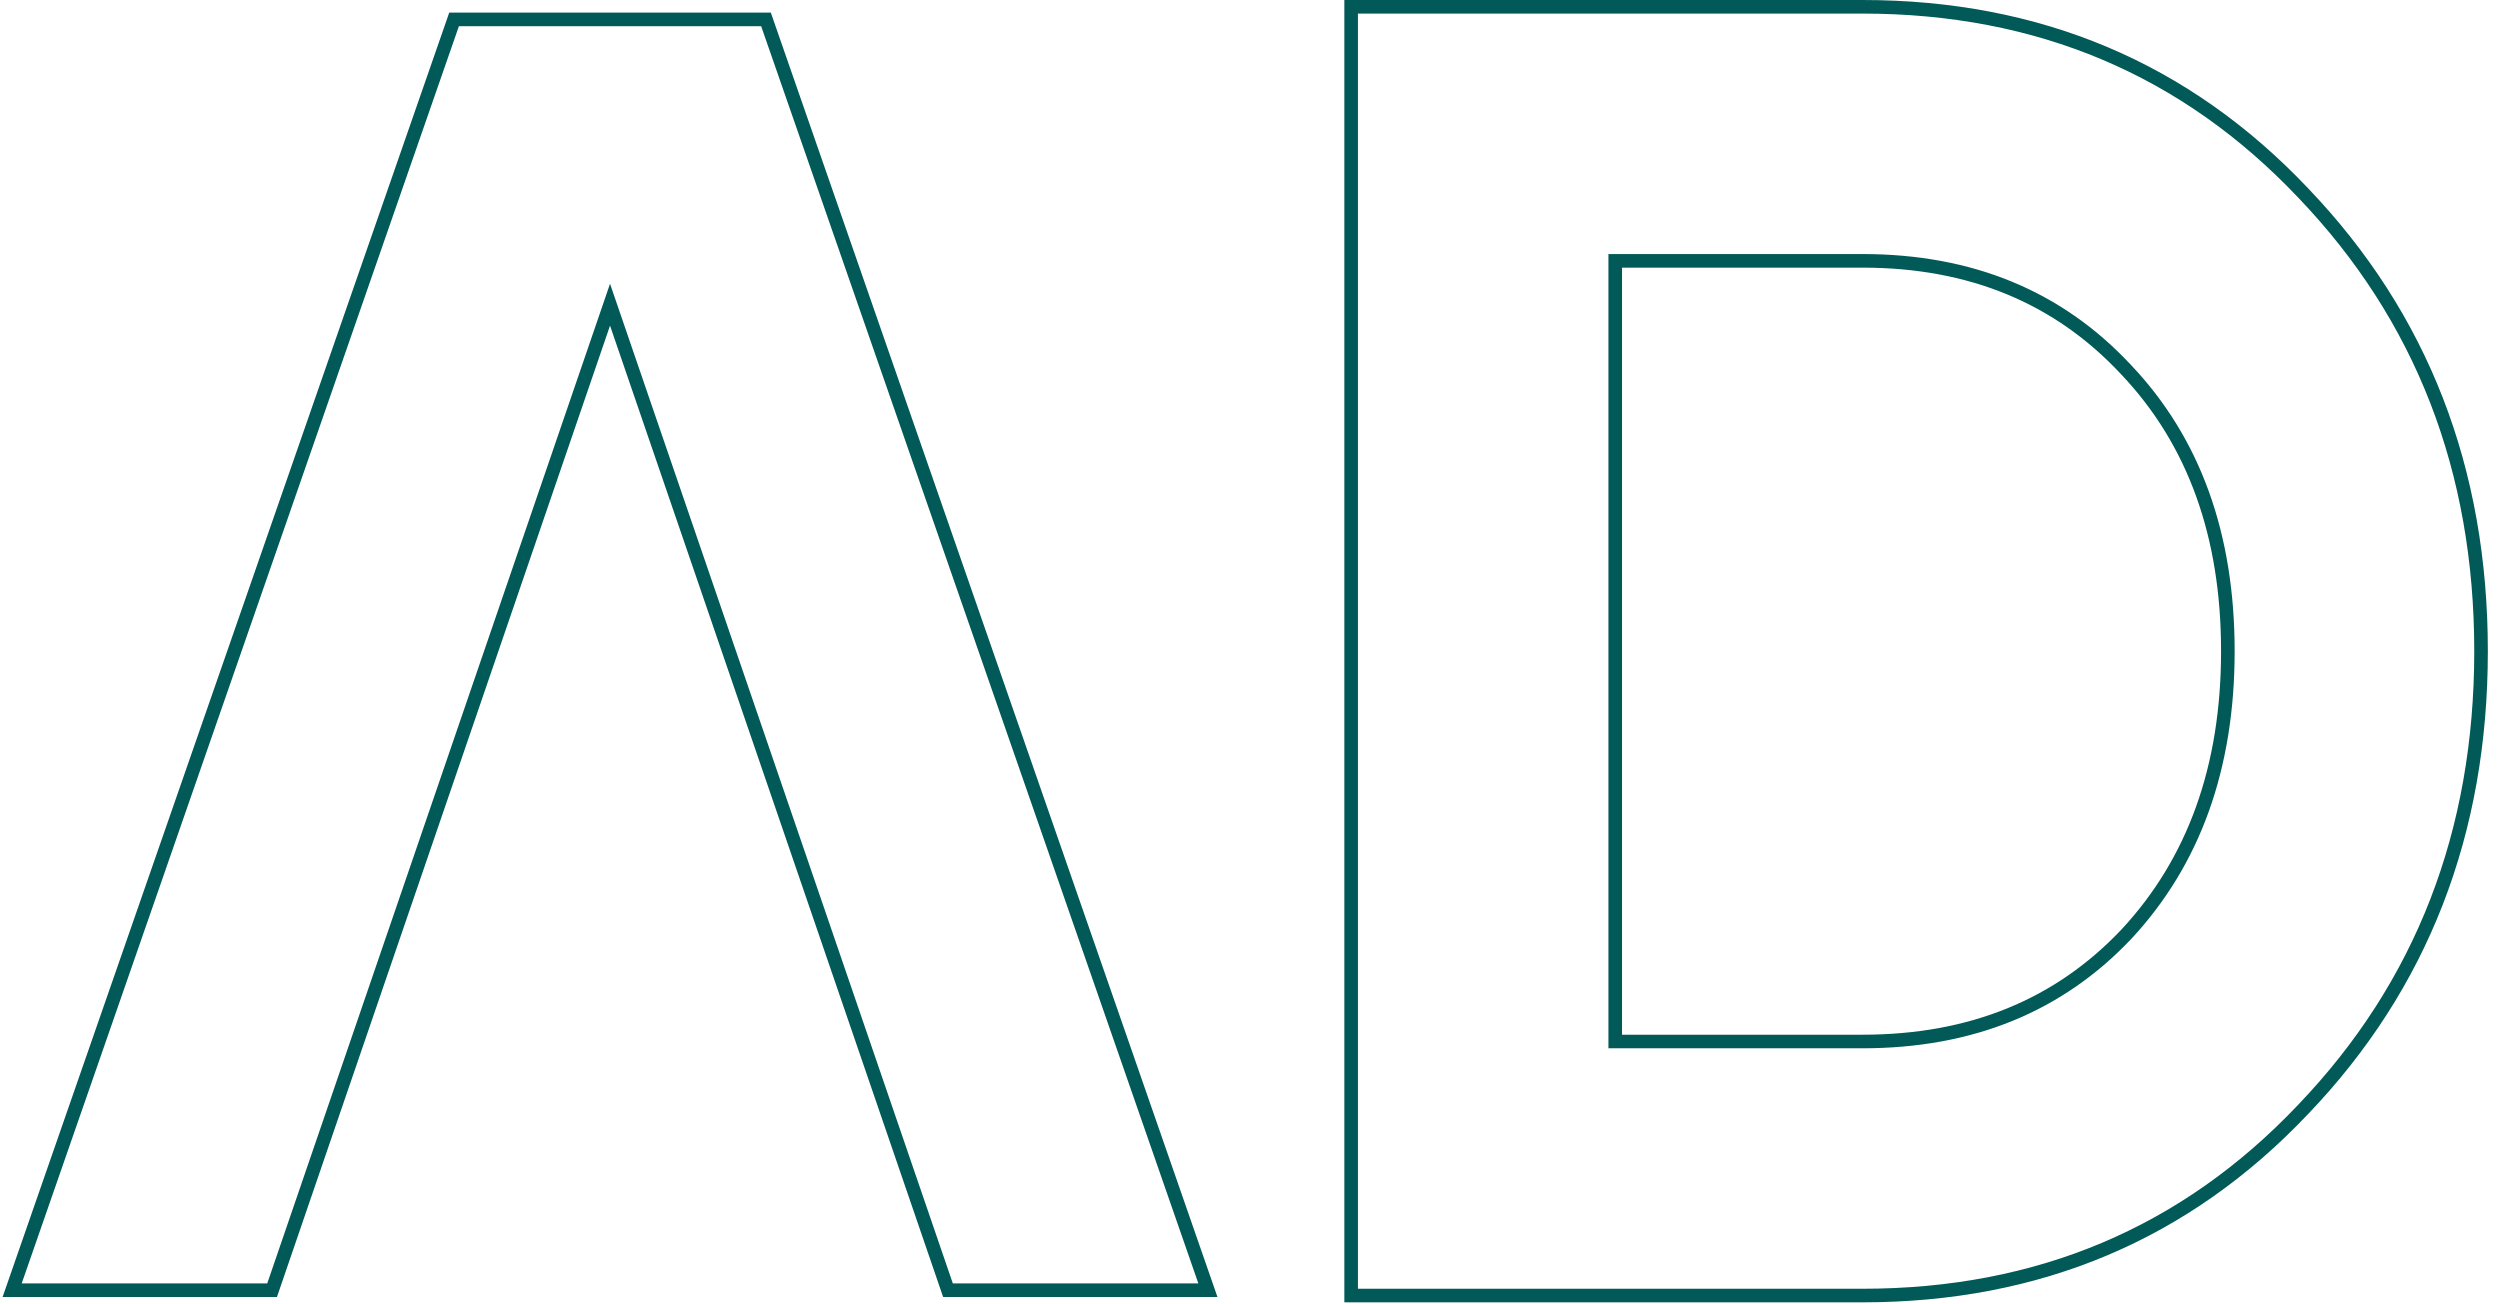 <svg xmlns="http://www.w3.org/2000/svg" width="184" height="96" viewBox="0 0 184 96" fill="none"><path d="M56.377 1.429H33.419L0.895 94.957H20.027L44.898 22.425L69.77 94.957H88.901L56.377 1.429Z" stroke="#015A58"></path><path d="M99.444 94.852V95.352H99.944H137.083C150.04 95.352 160.86 90.786 169.507 81.656C178.241 72.53 182.605 61.275 182.605 47.926C182.605 34.577 178.242 23.323 169.508 14.197C160.861 5.067 150.04 0.5 137.083 0.5H99.944H99.444V1V94.852ZM156.489 27.217L156.492 27.22C161.466 32.474 163.97 39.36 163.97 47.926C163.97 56.491 161.466 63.423 156.491 68.767C151.519 74.019 145.065 76.654 137.083 76.654H118.88V19.198H137.083C145.063 19.198 151.516 21.876 156.489 27.217Z" stroke="#015A58"></path></svg>